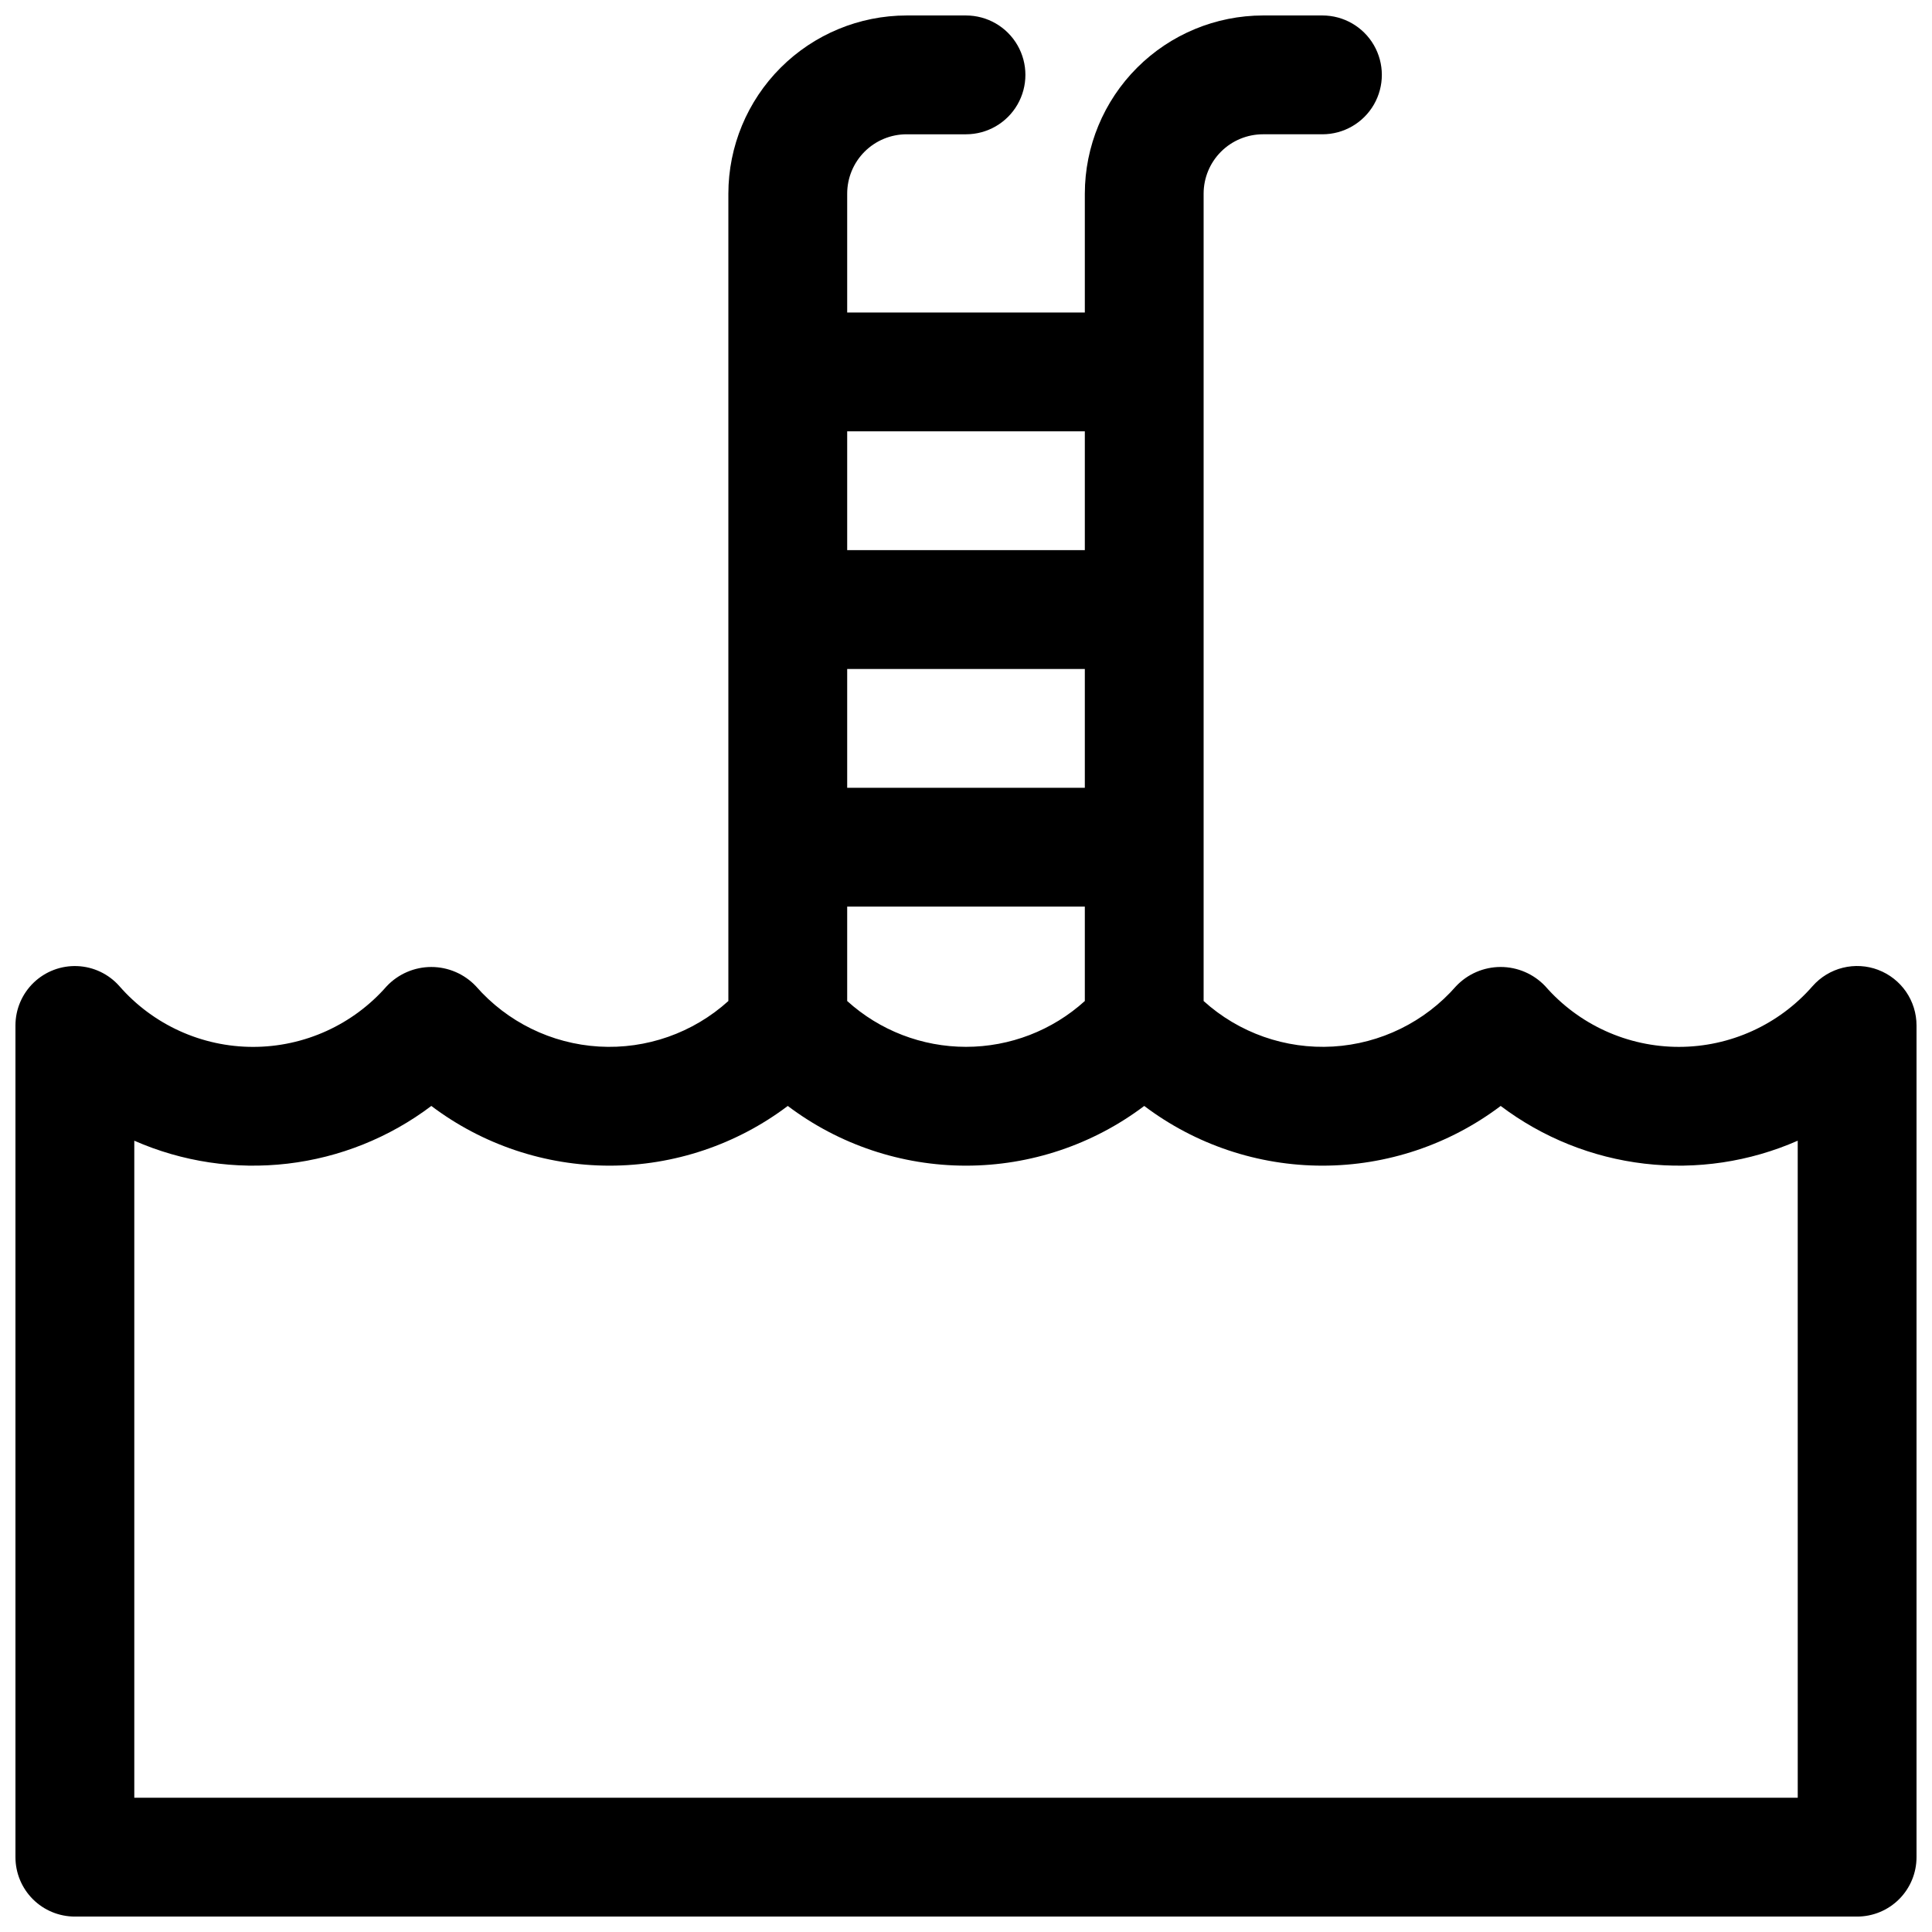 <?xml version="1.0" encoding="UTF-8"?>
<!-- Uploaded to: SVG Repo, www.svgrepo.com, Generator: SVG Repo Mixer Tools -->
<svg width="800px" height="800px" version="1.1" viewBox="144 144 512 512" xmlns="http://www.w3.org/2000/svg">
 <defs>
  <clipPath id="a">
   <path d="m148.09 148.09h503.81v503.81h-503.81z"/>
  </clipPath>
 </defs>
 <g clip-path="url(#a)">
  <path d="m641.73 401.02c-2.996-1.133-6.262-1.324-9.367-0.555-3.106 0.773-5.902 2.473-8.016 4.875-8.934 10.227-21.848 16.094-35.426 16.094-13.574 0-26.492-5.867-35.422-16.094-3.074-3.242-7.344-5.082-11.809-5.082-4.469 0-8.738 1.84-11.809 5.082-8.289 9.496-20.047 15.262-32.629 16.004-12.586 0.738-24.938-3.609-34.281-12.066v-213.95c0-4.176 1.656-8.18 4.609-11.133 2.953-2.949 6.957-4.609 11.133-4.609h15.742c5.625 0 10.824-3 13.637-7.871 2.812-4.871 2.812-10.875 0-15.746s-8.012-7.871-13.637-7.871h-15.734c-12.523 0.012-24.531 4.992-33.383 13.848-8.855 8.855-13.836 20.863-13.848 33.383v31.488h-62.977v-31.488c0-4.176 1.656-8.18 4.609-11.133 2.953-2.949 6.957-4.609 11.133-4.609h15.746c5.625 0 10.82-3 13.633-7.871 2.812-4.871 2.812-10.875 0-15.746s-8.008-7.871-13.633-7.871h-15.746c-12.523 0.012-24.527 4.992-33.383 13.848-8.855 8.855-13.836 20.863-13.848 33.383v213.95c-9.348 8.457-21.699 12.805-34.281 12.066-12.586-0.742-24.344-6.508-32.633-16.004-3.07-3.242-7.34-5.082-11.809-5.082-4.465 0-8.734 1.84-11.809 5.082-8.93 10.227-21.844 16.094-35.422 16.094-13.578 0-26.492-5.867-35.426-16.094-2.836-3.219-6.863-5.137-11.148-5.316-4.285-0.18-8.457 1.395-11.555 4.363-3.094 2.969-4.848 7.07-4.848 11.359v220.42c0 4.176 1.66 8.18 4.609 11.133 2.953 2.953 6.961 4.609 11.133 4.609h472.32c4.176 0 8.18-1.656 11.133-4.609s4.609-6.957 4.609-11.133v-220.42c0-3.199-0.973-6.32-2.789-8.953-1.82-2.629-4.398-4.644-7.387-5.773zm-210.24-48.25h-62.977v-31.488h62.977zm-62.977 31.488h62.977v25.02c-8.625 7.816-19.852 12.145-31.488 12.145-11.641 0-22.867-4.328-31.488-12.145zm62.977-125.95v31.488h-62.977v-31.488zm188.93 362.11h-440.83v-174.12c12.754 5.602 26.773 7.703 40.609 6.082 13.836-1.617 26.992-6.898 38.109-15.293 13.605 10.27 30.188 15.824 47.234 15.824 17.043 0 33.625-5.555 47.23-15.824 13.605 10.27 30.188 15.824 47.234 15.824 17.043 0 33.625-5.555 47.23-15.824 13.605 10.27 30.188 15.824 47.23 15.824 17.047 0 33.629-5.555 47.234-15.824 11.117 8.395 24.273 13.676 38.109 15.293 13.836 1.621 27.855-0.48 40.609-6.082z"/>
 </g>
</svg>